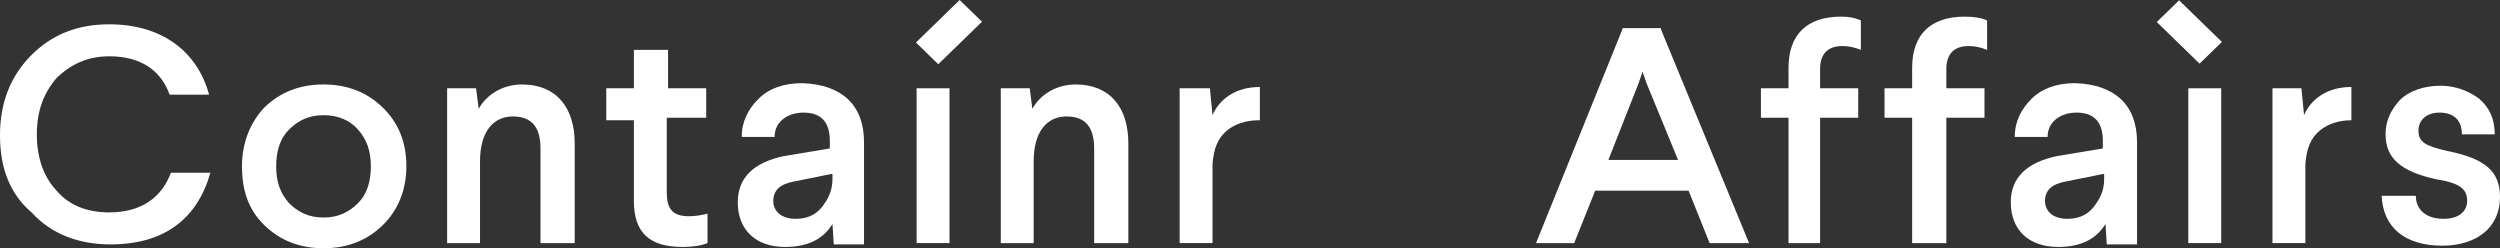 <svg width="141" height="14" viewBox="0 0 141 14" fill="none" xmlns="http://www.w3.org/2000/svg">
<rect x="0" y="0" width="141" height="14" fill="#333333" stroke="none"/>
<path d="M11.793 5.34H9.568C9.049 3.897 7.862 3.175 6.156 3.175C4.969 3.175 4.005 3.608 3.189 4.402C2.448 5.268 2.077 6.278 2.077 7.577C2.077 8.876 2.448 9.959 3.189 10.752C3.931 11.618 4.969 11.979 6.156 11.979C8.011 11.979 9.123 11.113 9.642 9.742H11.867C11.126 12.34 9.271 13.784 6.23 13.784C4.45 13.784 2.893 13.206 1.78 11.979C0.593 10.969 0 9.526 0 7.649C0 5.773 0.593 4.33 1.706 3.175C2.893 1.948 4.376 1.371 6.156 1.371C9.123 1.371 11.126 2.887 11.793 5.34Z" fill="white"/>
<path d="M18.246 4.764C19.581 4.764 20.694 5.197 21.584 6.063C22.474 6.929 22.919 8.011 22.919 9.382C22.919 10.681 22.474 11.836 21.584 12.702C20.694 13.568 19.581 14.001 18.246 14.001C16.911 14.001 15.799 13.568 14.909 12.702C14.018 11.836 13.648 10.753 13.648 9.382C13.648 8.083 14.093 6.929 14.909 6.063C15.799 5.197 16.911 4.764 18.246 4.764ZM18.246 6.496C17.43 6.496 16.837 6.784 16.318 7.289C15.799 7.795 15.576 8.516 15.576 9.382C15.576 10.248 15.799 10.898 16.318 11.475C16.837 11.98 17.43 12.269 18.246 12.269C19.062 12.269 19.655 11.98 20.175 11.475C20.694 10.97 20.916 10.248 20.916 9.382C20.916 8.516 20.694 7.867 20.175 7.289C19.73 6.784 19.062 6.496 18.246 6.496Z" fill="white"/>
<path d="M32.413 8.083V13.712H30.484V8.372C30.484 7.145 29.965 6.568 28.927 6.568C27.814 6.568 27.073 7.434 27.073 9.094V13.712H25.218V4.98H26.85L26.998 6.135C27.443 5.341 28.334 4.764 29.446 4.764C31.375 4.764 32.413 6.063 32.413 8.083Z" fill="white"/>
<path d="M37.679 2.814V4.979H39.83V6.639H37.605V10.825C37.605 11.763 37.902 12.196 38.866 12.196C39.237 12.196 39.608 12.124 39.904 12.052V13.711C39.533 13.856 39.088 13.928 38.495 13.928C36.641 13.928 35.751 13.134 35.751 11.33V6.784H34.193V4.979H35.751V2.814H37.679Z" fill="white"/>
<path d="M48.731 8.011V13.784H47.025L46.951 12.63C46.431 13.495 45.541 13.928 44.28 13.928C42.649 13.928 41.61 12.99 41.61 11.403C41.61 10.032 42.5 9.166 44.206 8.805L46.802 8.372V7.939C46.802 6.856 46.283 6.351 45.319 6.351C44.429 6.351 43.687 6.856 43.687 7.722H41.833C41.833 6.856 42.204 6.135 42.797 5.557C43.39 4.98 44.206 4.691 45.245 4.691C47.47 4.764 48.731 5.918 48.731 8.011ZM46.876 9.815L44.725 10.248C43.984 10.392 43.613 10.753 43.613 11.331C43.613 11.908 44.058 12.341 44.874 12.341C45.615 12.341 46.135 12.052 46.505 11.475C46.802 11.042 46.951 10.609 46.951 10.104V9.815H46.876Z" fill="white"/>
<path d="M53.552 4.979H51.697V13.71H53.552V4.979Z" fill="white"/>
<path d="M63.639 8.083V13.712H61.711V8.372C61.711 7.145 61.191 6.568 60.153 6.568C59.041 6.568 58.299 7.434 58.299 9.094V13.712H56.444V4.98H58.076L58.225 6.135C58.67 5.341 59.56 4.764 60.672 4.764C62.601 4.764 63.639 6.063 63.639 8.083Z" fill="white"/>
<path d="M70.982 6.783C70.24 6.783 69.647 6.999 69.202 7.36C68.683 7.793 68.46 8.37 68.386 9.236V13.71H66.532V4.978H68.238L68.386 6.494C68.757 5.628 69.647 4.906 71.056 4.906V6.783H70.982Z" fill="white"/>
<path d="M54.125 0L51.66 2.398L52.919 3.623L55.384 1.225L54.125 0Z" fill="white"/>
<path d="M93.679 1.66L98.648 13.712H96.423L95.236 10.753H89.97L88.783 13.712H86.632L91.528 1.588H93.679V1.66ZM92.64 4.042L92.418 4.691L90.712 9.021H94.643L92.863 4.691L92.64 4.042Z" fill="white"/>
<path d="M104.953 1.154V2.814C104.582 2.669 104.285 2.597 103.914 2.597C103.098 2.597 102.653 3.03 102.653 3.896V4.979H104.804V6.639H102.653V13.711H100.873V6.639H99.316V4.979H100.873V3.824C100.873 1.948 101.912 0.938 103.84 0.938C104.285 0.938 104.656 1.01 104.953 1.154Z" fill="white"/>
<path d="M112.073 1.154V2.814C111.702 2.669 111.406 2.597 111.035 2.597C110.219 2.597 109.774 3.03 109.774 3.896V4.979H111.925V6.639H109.774V13.711H107.845V6.639H106.288V4.979H107.845V3.824C107.845 1.948 108.884 0.938 110.812 0.938C111.331 0.938 111.776 1.01 112.073 1.154Z" fill="white"/>
<path d="M120.529 8.011V13.784H118.823L118.749 12.63C118.229 13.495 117.339 13.928 116.078 13.928C114.447 13.928 113.408 12.99 113.408 11.403C113.408 10.032 114.298 9.166 116.004 8.805L118.6 8.372V7.939C118.6 6.856 118.081 6.351 117.117 6.351C116.227 6.351 115.485 6.856 115.485 7.722H113.631C113.631 6.856 114.002 6.135 114.595 5.557C115.188 4.98 116.004 4.691 117.043 4.691C119.268 4.764 120.529 5.918 120.529 8.011ZM118.6 9.815L116.449 10.248C115.708 10.392 115.337 10.753 115.337 11.331C115.337 11.908 115.782 12.341 116.598 12.341C117.339 12.341 117.858 12.052 118.229 11.475C118.526 11.042 118.674 10.609 118.674 10.104V9.815H118.6Z" fill="white"/>
<path d="M125.276 4.979H123.421V13.71H125.276V4.979Z" fill="white"/>
<path d="M132.619 6.783C131.877 6.783 131.284 6.999 130.839 7.36C130.319 7.793 130.097 8.37 130.023 9.236V13.71H128.168V4.978H129.8L129.948 6.494C130.319 5.628 131.209 4.906 132.619 4.906V6.783Z" fill="white"/>
<path d="M139.813 5.558C140.407 6.063 140.703 6.712 140.703 7.578H138.849C138.849 6.784 138.404 6.351 137.588 6.351C136.846 6.351 136.401 6.784 136.401 7.362C136.401 8.011 136.772 8.228 138.033 8.516C140.184 8.949 141 9.671 141 11.114C141 12.846 139.665 13.857 137.736 13.857C135.585 13.857 134.399 12.774 134.325 11.042H136.253C136.253 11.836 136.846 12.341 137.811 12.341C138.701 12.341 139.146 11.908 139.146 11.331C139.146 10.681 138.775 10.32 137.366 10.104C135.437 9.671 134.547 8.949 134.547 7.578C134.547 6.784 134.844 6.207 135.363 5.63C135.882 5.125 136.698 4.836 137.662 4.836C138.478 4.836 139.22 5.125 139.813 5.558Z" fill="white"/>
<path d="M122.901 0.018L121.643 1.242L124.055 3.589L125.314 2.365L122.901 0.018Z" fill="white"/>
</svg>
